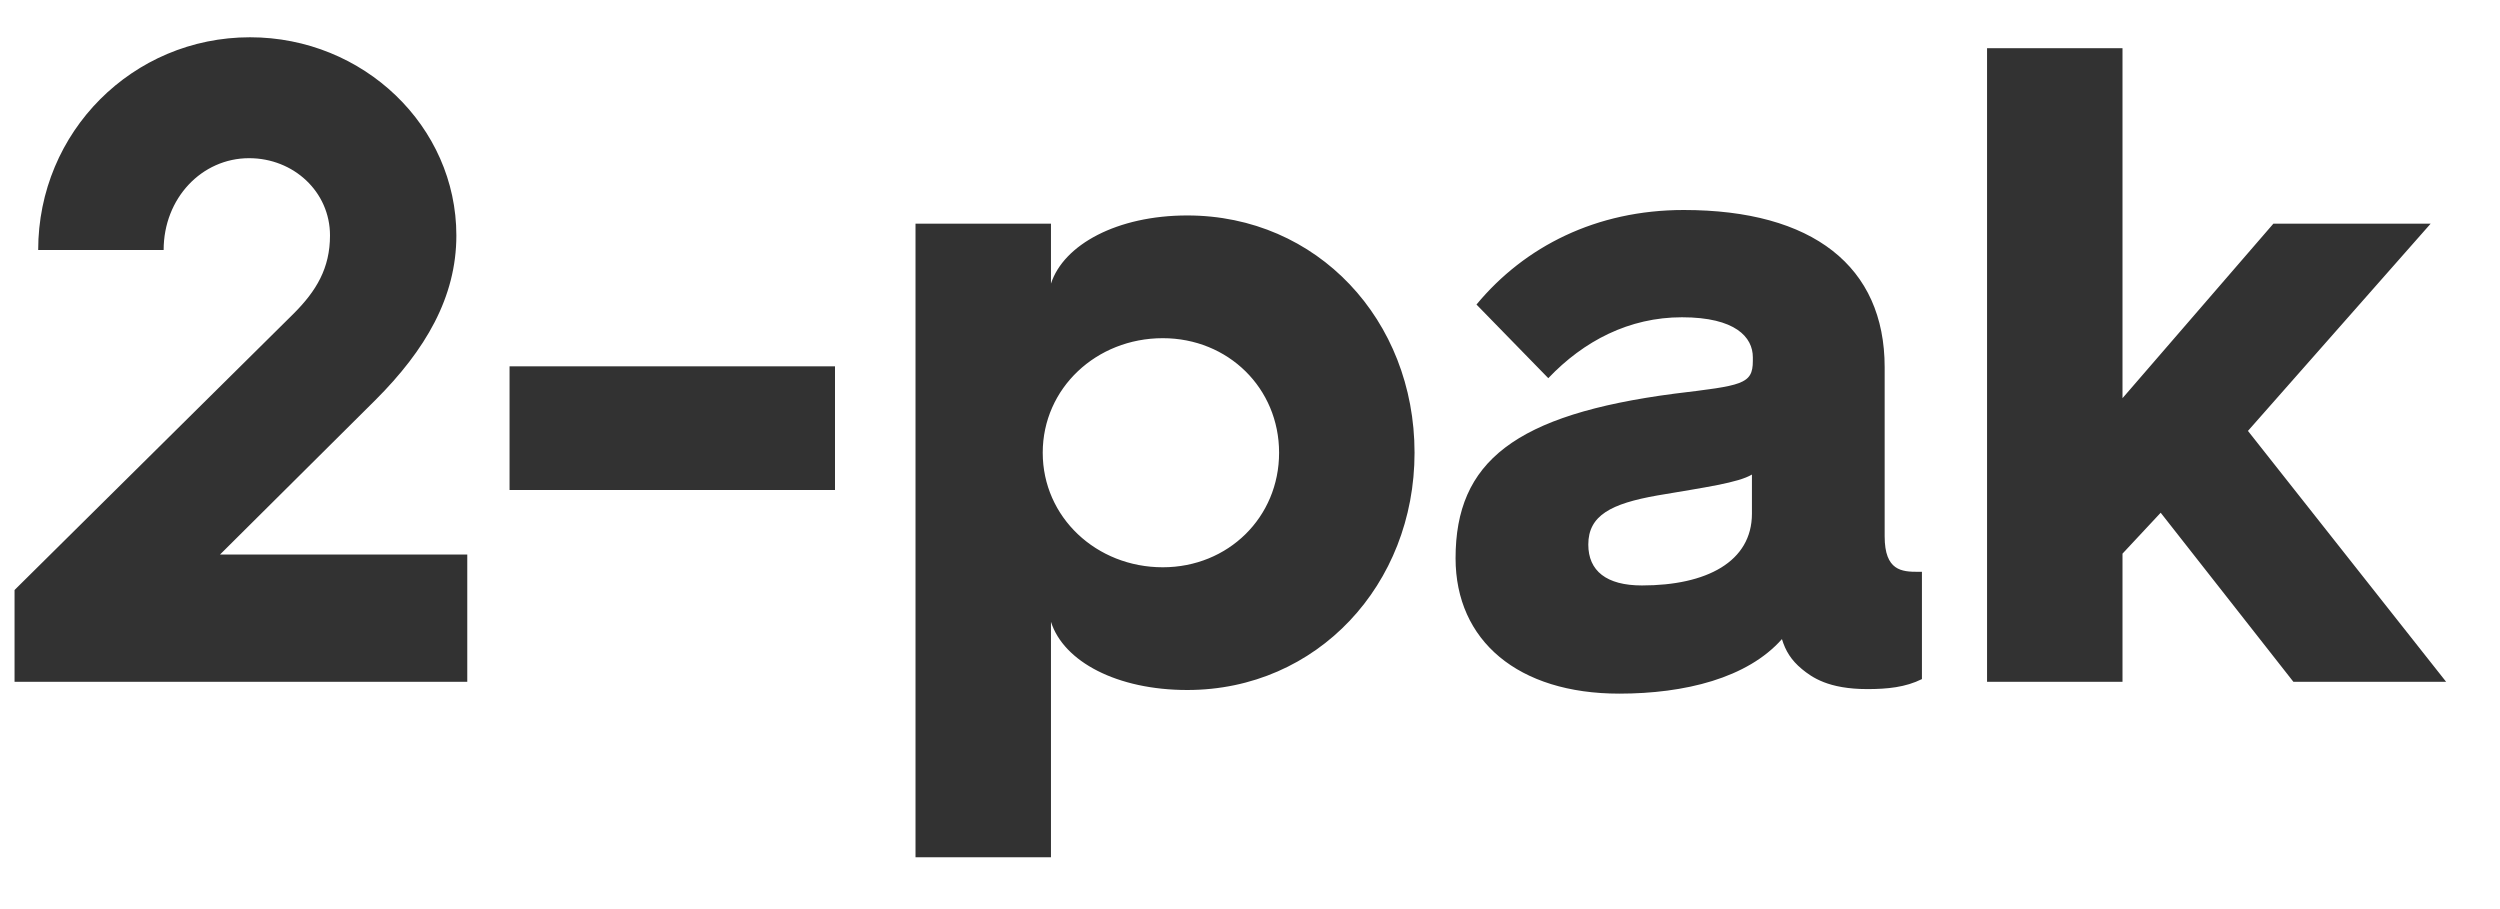 <svg width="44" height="16" viewBox="0 0 44 16" fill="none" xmlns="http://www.w3.org/2000/svg">
<path d="M0.256 12H8.224V9.76H3.872L6.608 7.04C7.488 6.16 8.032 5.232 8.032 4.144C8.032 2.224 6.4 0.656 4.4 0.656C2.336 0.656 0.672 2.32 0.672 4.4H2.88C2.88 3.488 3.552 2.784 4.384 2.784C5.168 2.784 5.808 3.376 5.808 4.144C5.808 4.72 5.568 5.12 5.168 5.52L0.256 10.384V12ZM8.968 8.624H14.696V6.448H8.968V8.624ZM16.113 15.088H18.497V10.944C18.721 11.648 19.665 12.144 20.896 12.144C23.184 12.144 24.896 10.288 24.896 7.968C24.896 5.632 23.184 3.792 20.896 3.792C19.665 3.792 18.721 4.304 18.497 4.992V3.936H16.113V15.088ZM18.352 7.968C18.352 6.832 19.297 5.952 20.465 5.952C21.616 5.952 22.512 6.832 22.512 7.968C22.512 9.104 21.616 9.984 20.465 9.984C19.297 9.984 18.352 9.104 18.352 7.968ZM28.498 12.208C29.65 12.208 30.754 11.936 31.362 11.248C31.426 11.456 31.522 11.616 31.714 11.776C31.89 11.92 32.178 12.128 32.866 12.128C33.218 12.128 33.538 12.096 33.826 11.952V10.064H33.762C33.474 10.064 33.17 10.048 33.17 9.44V6.464C33.17 4.688 31.906 3.696 29.634 3.696C28.098 3.696 26.834 4.336 25.986 5.36L27.25 6.656C27.874 6 28.674 5.584 29.602 5.584C30.546 5.584 30.85 5.936 30.85 6.288V6.352C30.85 6.768 30.658 6.784 29.474 6.928C26.658 7.296 25.618 8.128 25.618 9.824C25.618 11.28 26.722 12.208 28.498 12.208ZM28.898 10.304C28.274 10.304 27.954 10.048 27.954 9.584C27.954 9.072 28.354 8.864 29.17 8.72C30.018 8.576 30.594 8.496 30.834 8.352V9.04C30.834 9.888 30.034 10.304 28.898 10.304ZM34.972 12H37.356V9.744L38.028 9.024L40.364 12H43.052L39.564 7.584L42.78 3.936H40.012L37.356 7.008V0.848H34.972V12Z" fill="#323232"/>
</svg>
